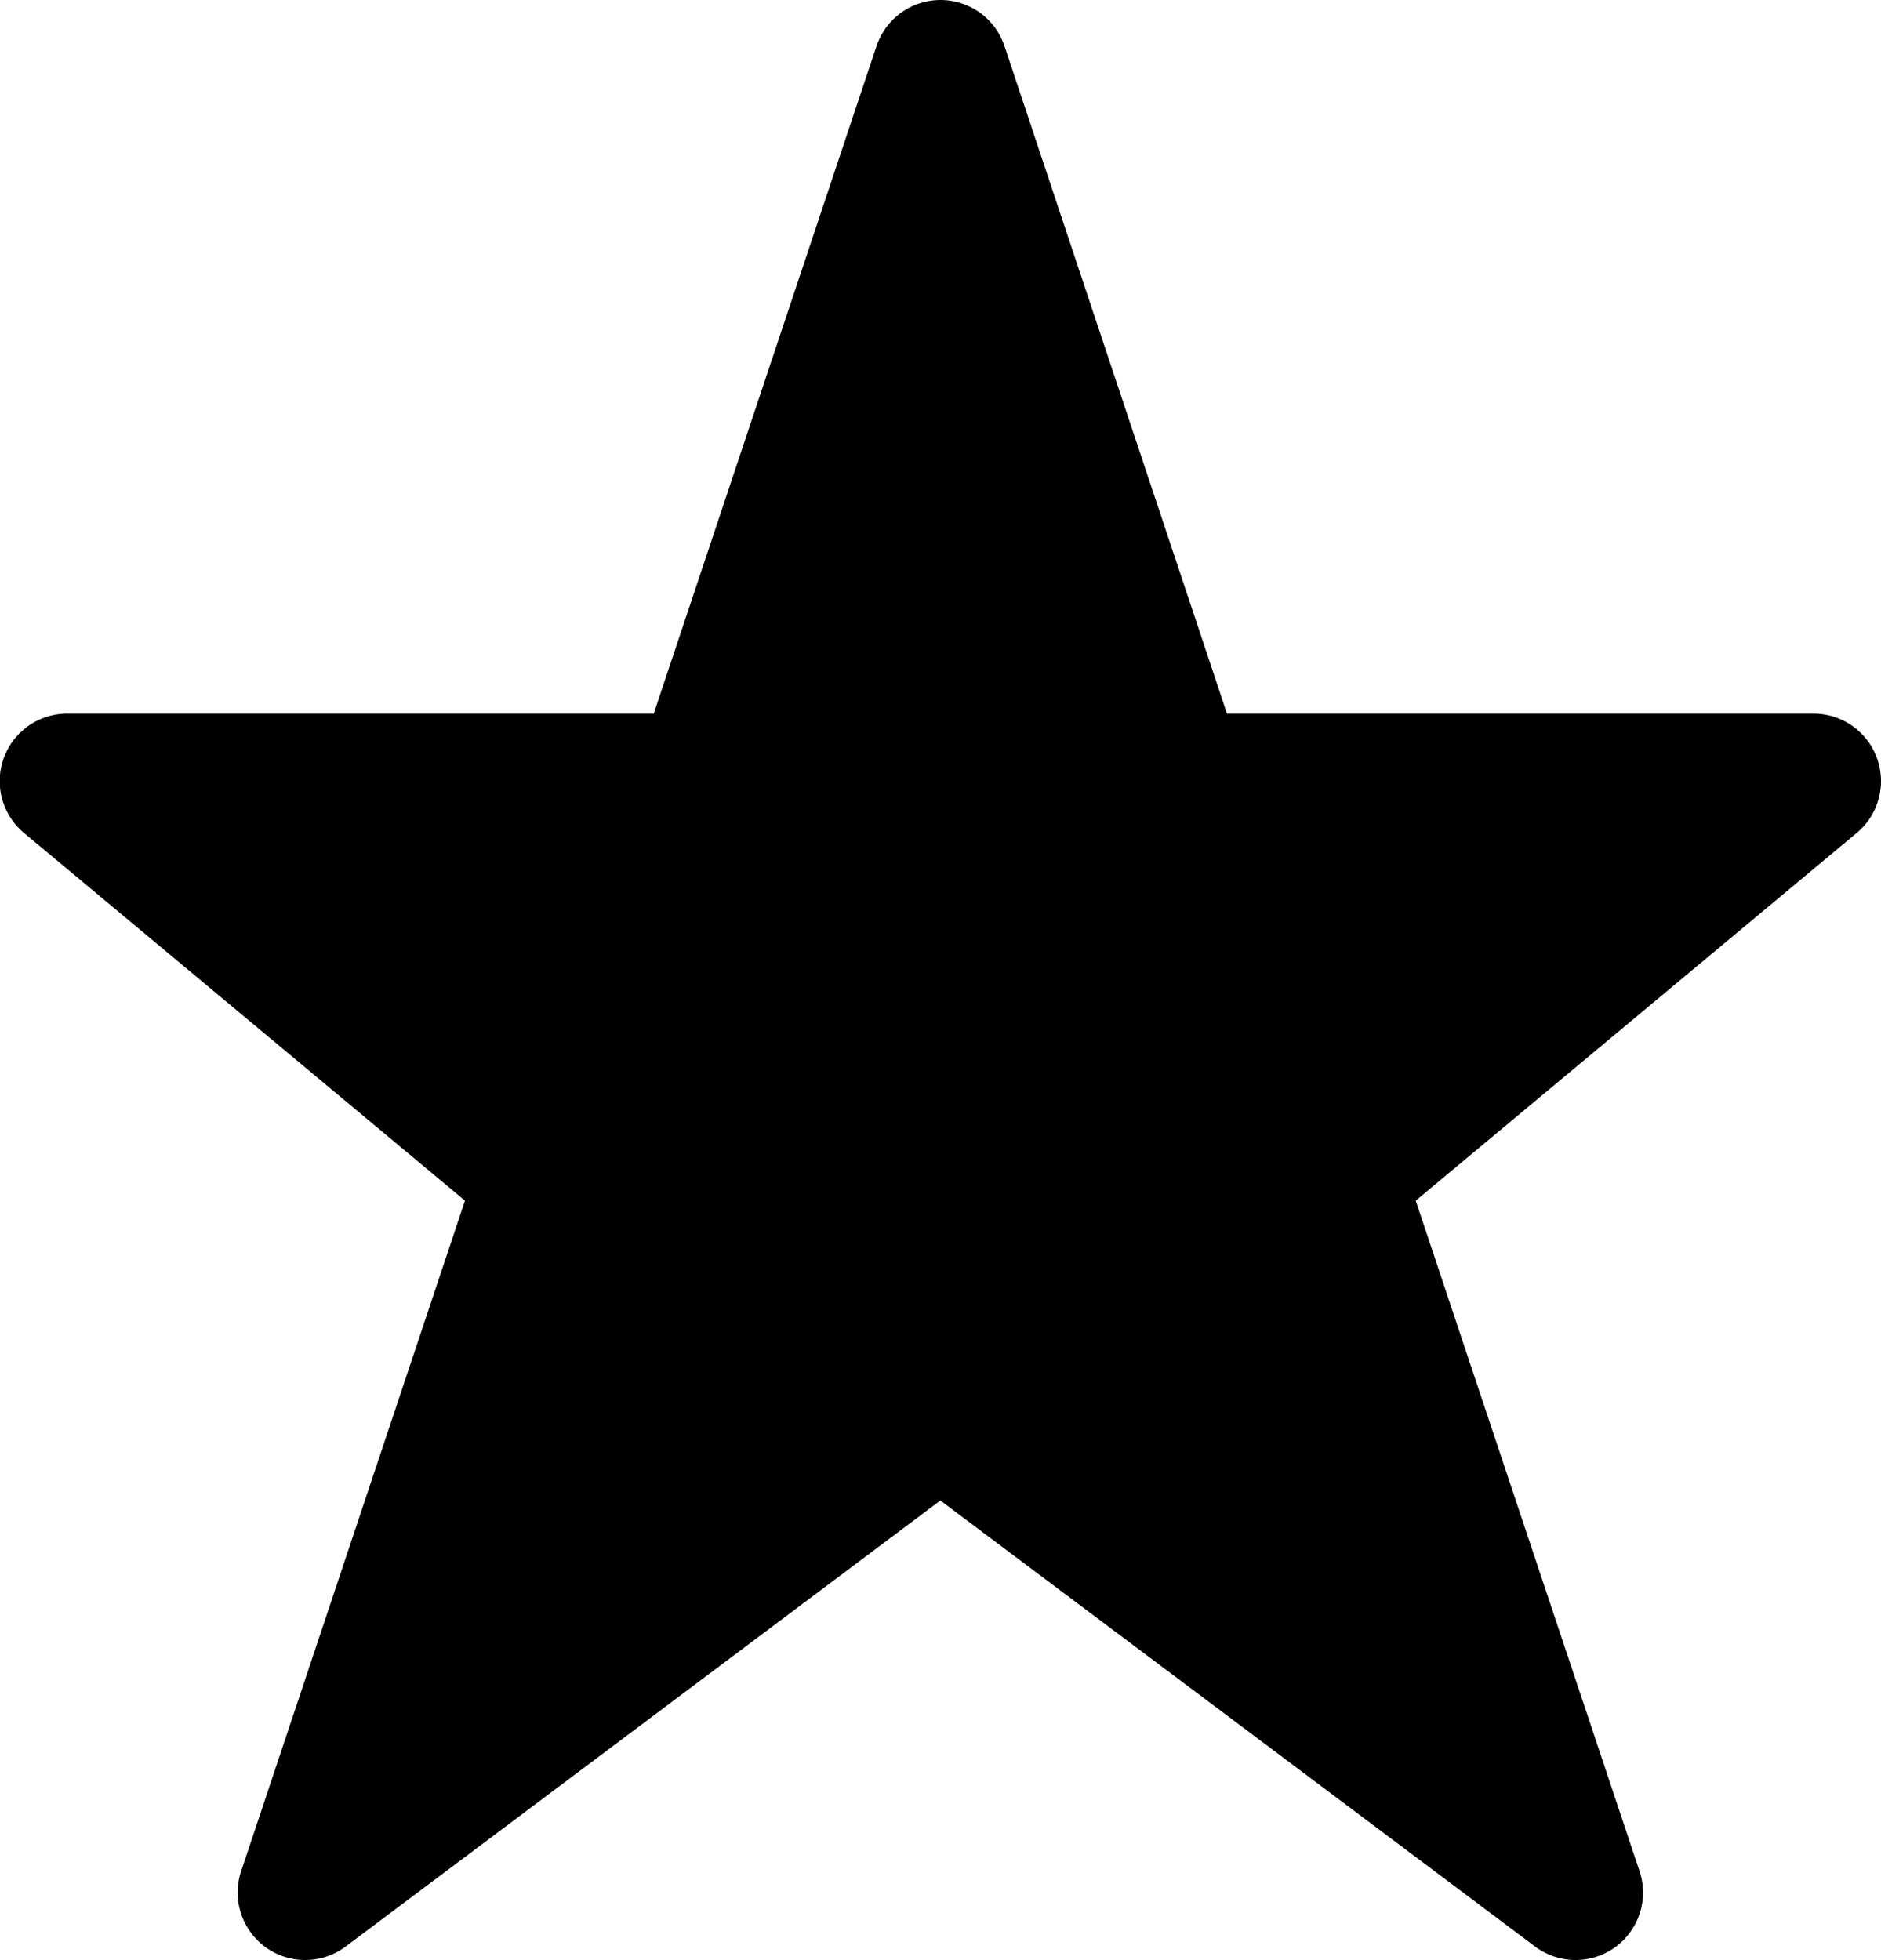 <svg xmlns="http://www.w3.org/2000/svg" width="12.544" height="13.072" viewBox="0 0 12.544 13.072">
    <g id="prefix__Group_82" data-name="Group 82" transform="translate(.45 .45)">
        <path id="prefix__Path_250" d="M127.522 130.22l1.586 4.759h4.236l-3.177 2.649 1.59 4.763-4.236-3.177-4.236 3.177 1.59-4.763-3.177-2.649h4.236z" data-name="Path 250" transform="translate(-121.7 -130.22)" style="stroke:#000;stroke-linejoin:round;stroke-width:.9px"/>
    </g>
</svg>
